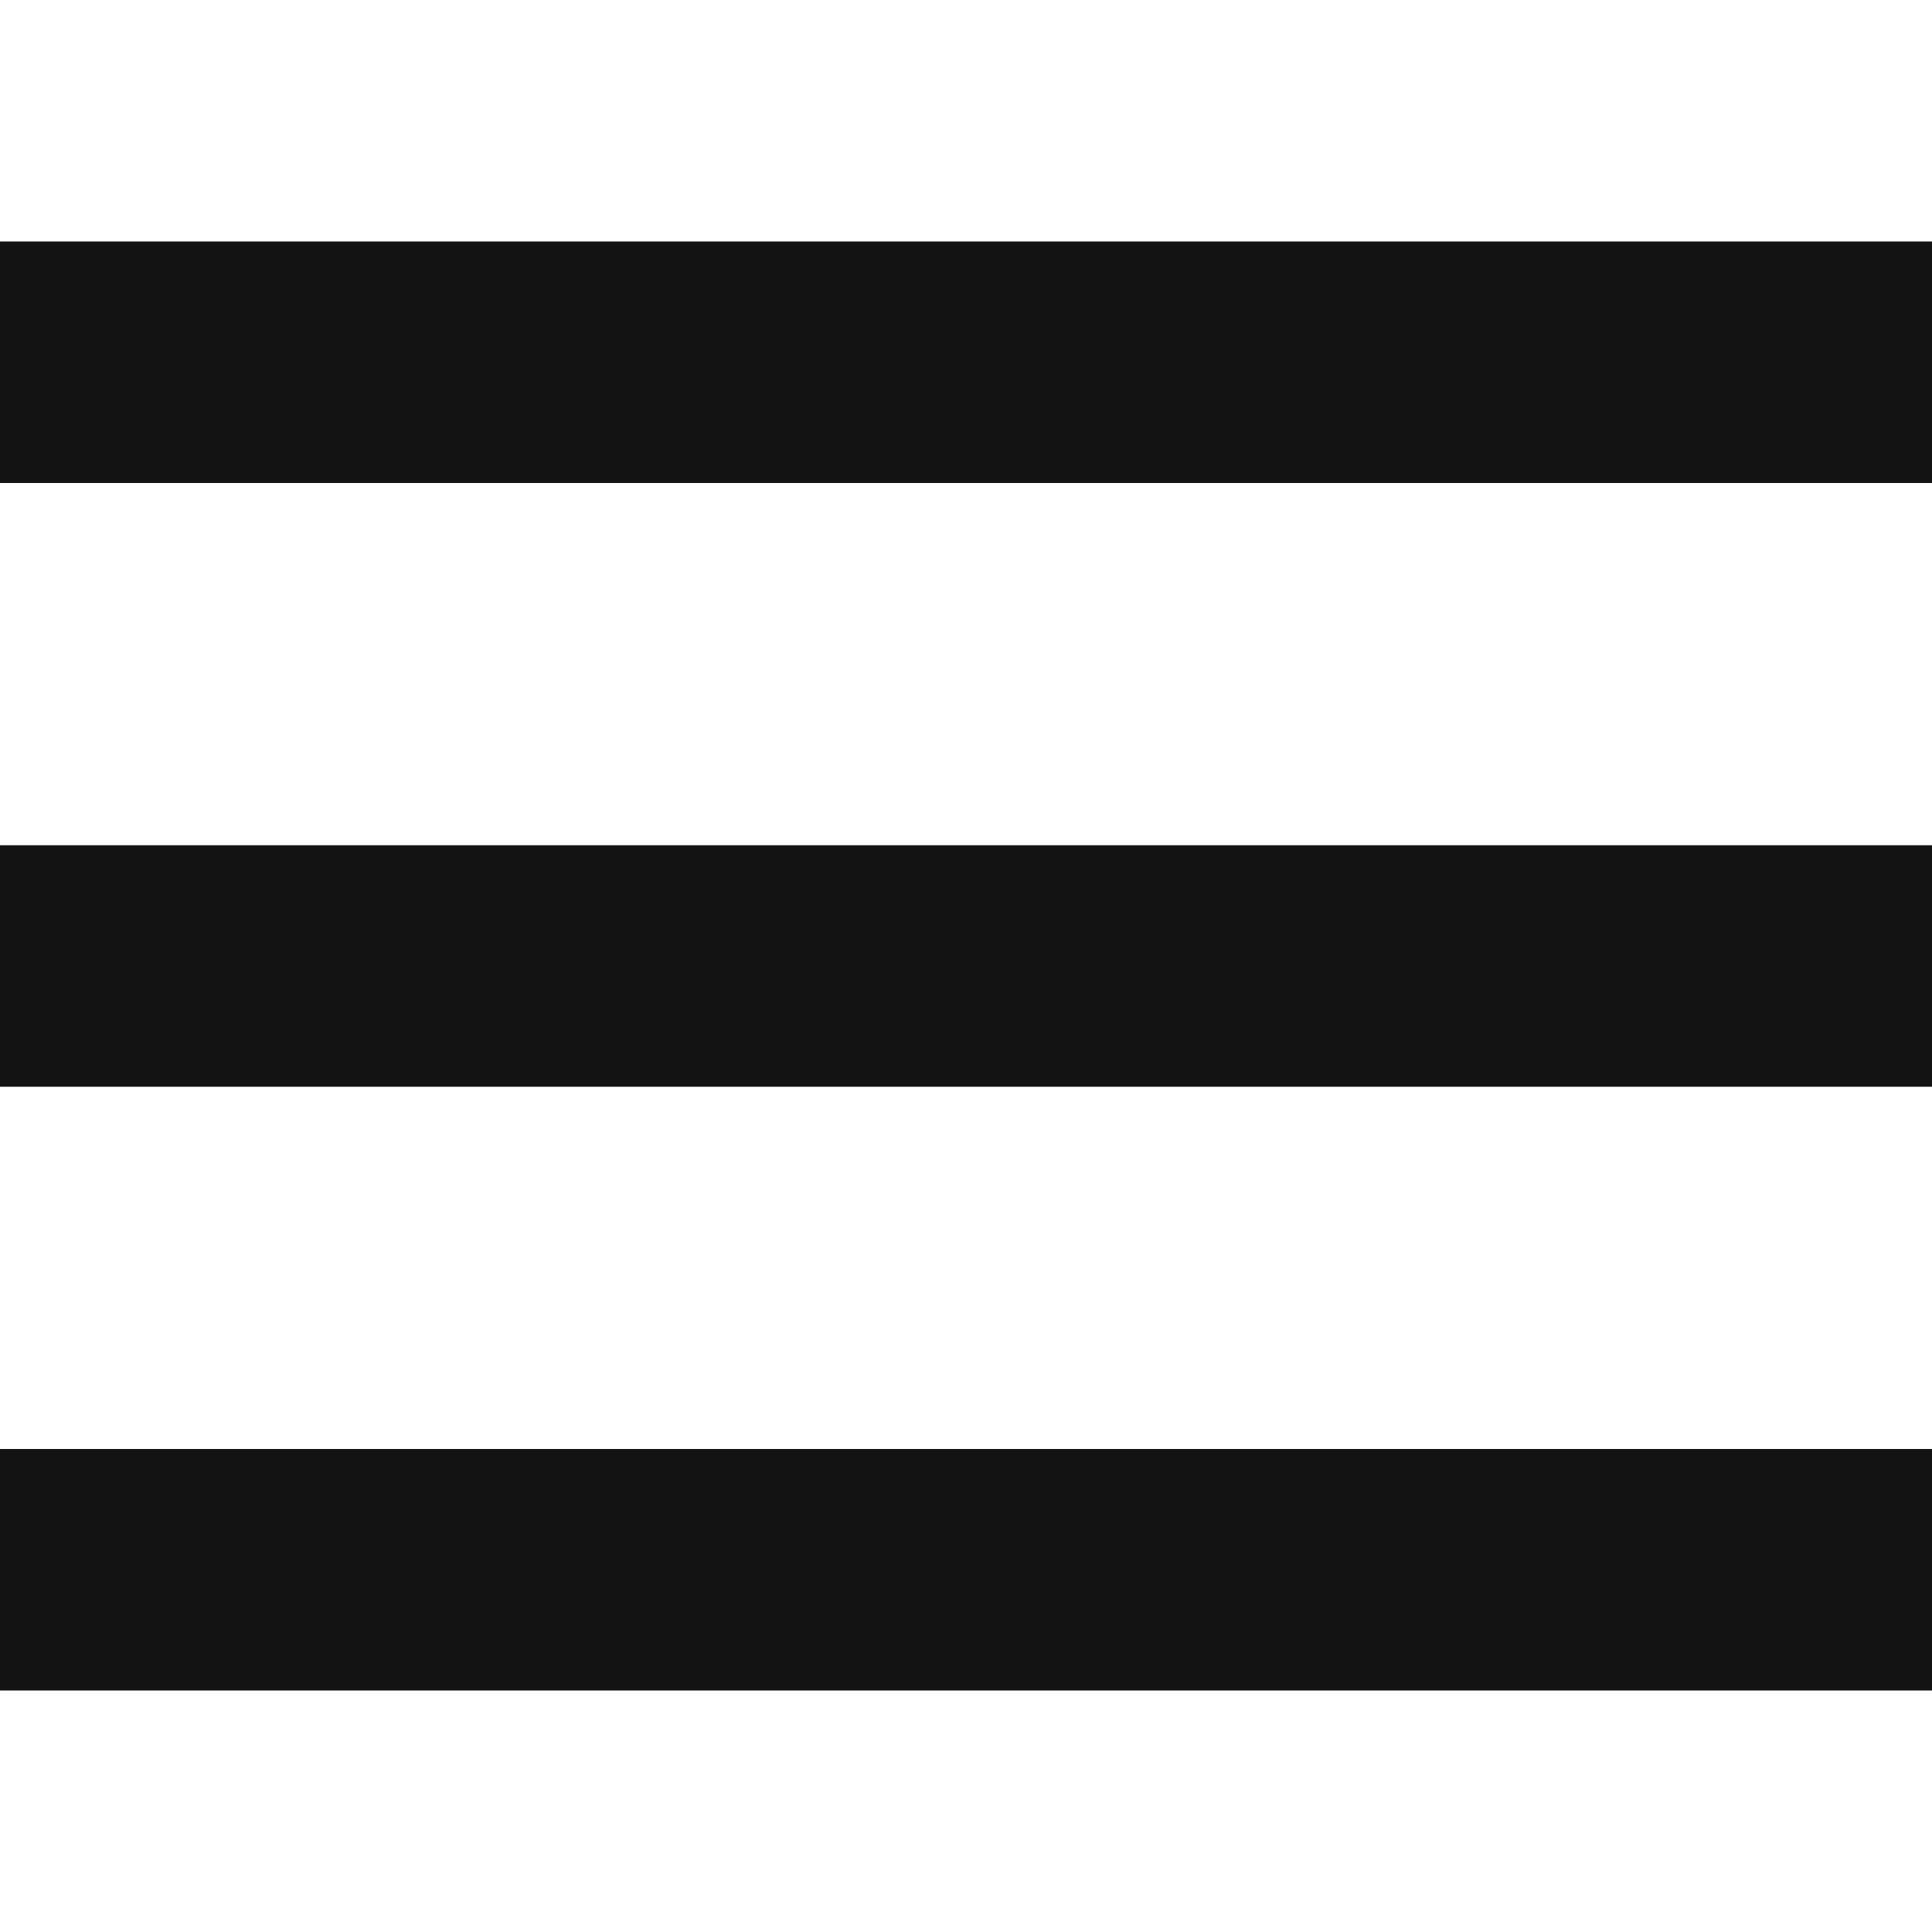 <?xml version="1.0" encoding="UTF-8"?> <svg xmlns="http://www.w3.org/2000/svg" width="16" height="16" viewBox="0 0 16 16" fill="none"> <rect y="2" width="16" height="2" fill="#131313"></rect> <rect y="7" width="16" height="2" fill="#131313"></rect> <rect y="12" width="16" height="2" fill="#131313"></rect> </svg> 